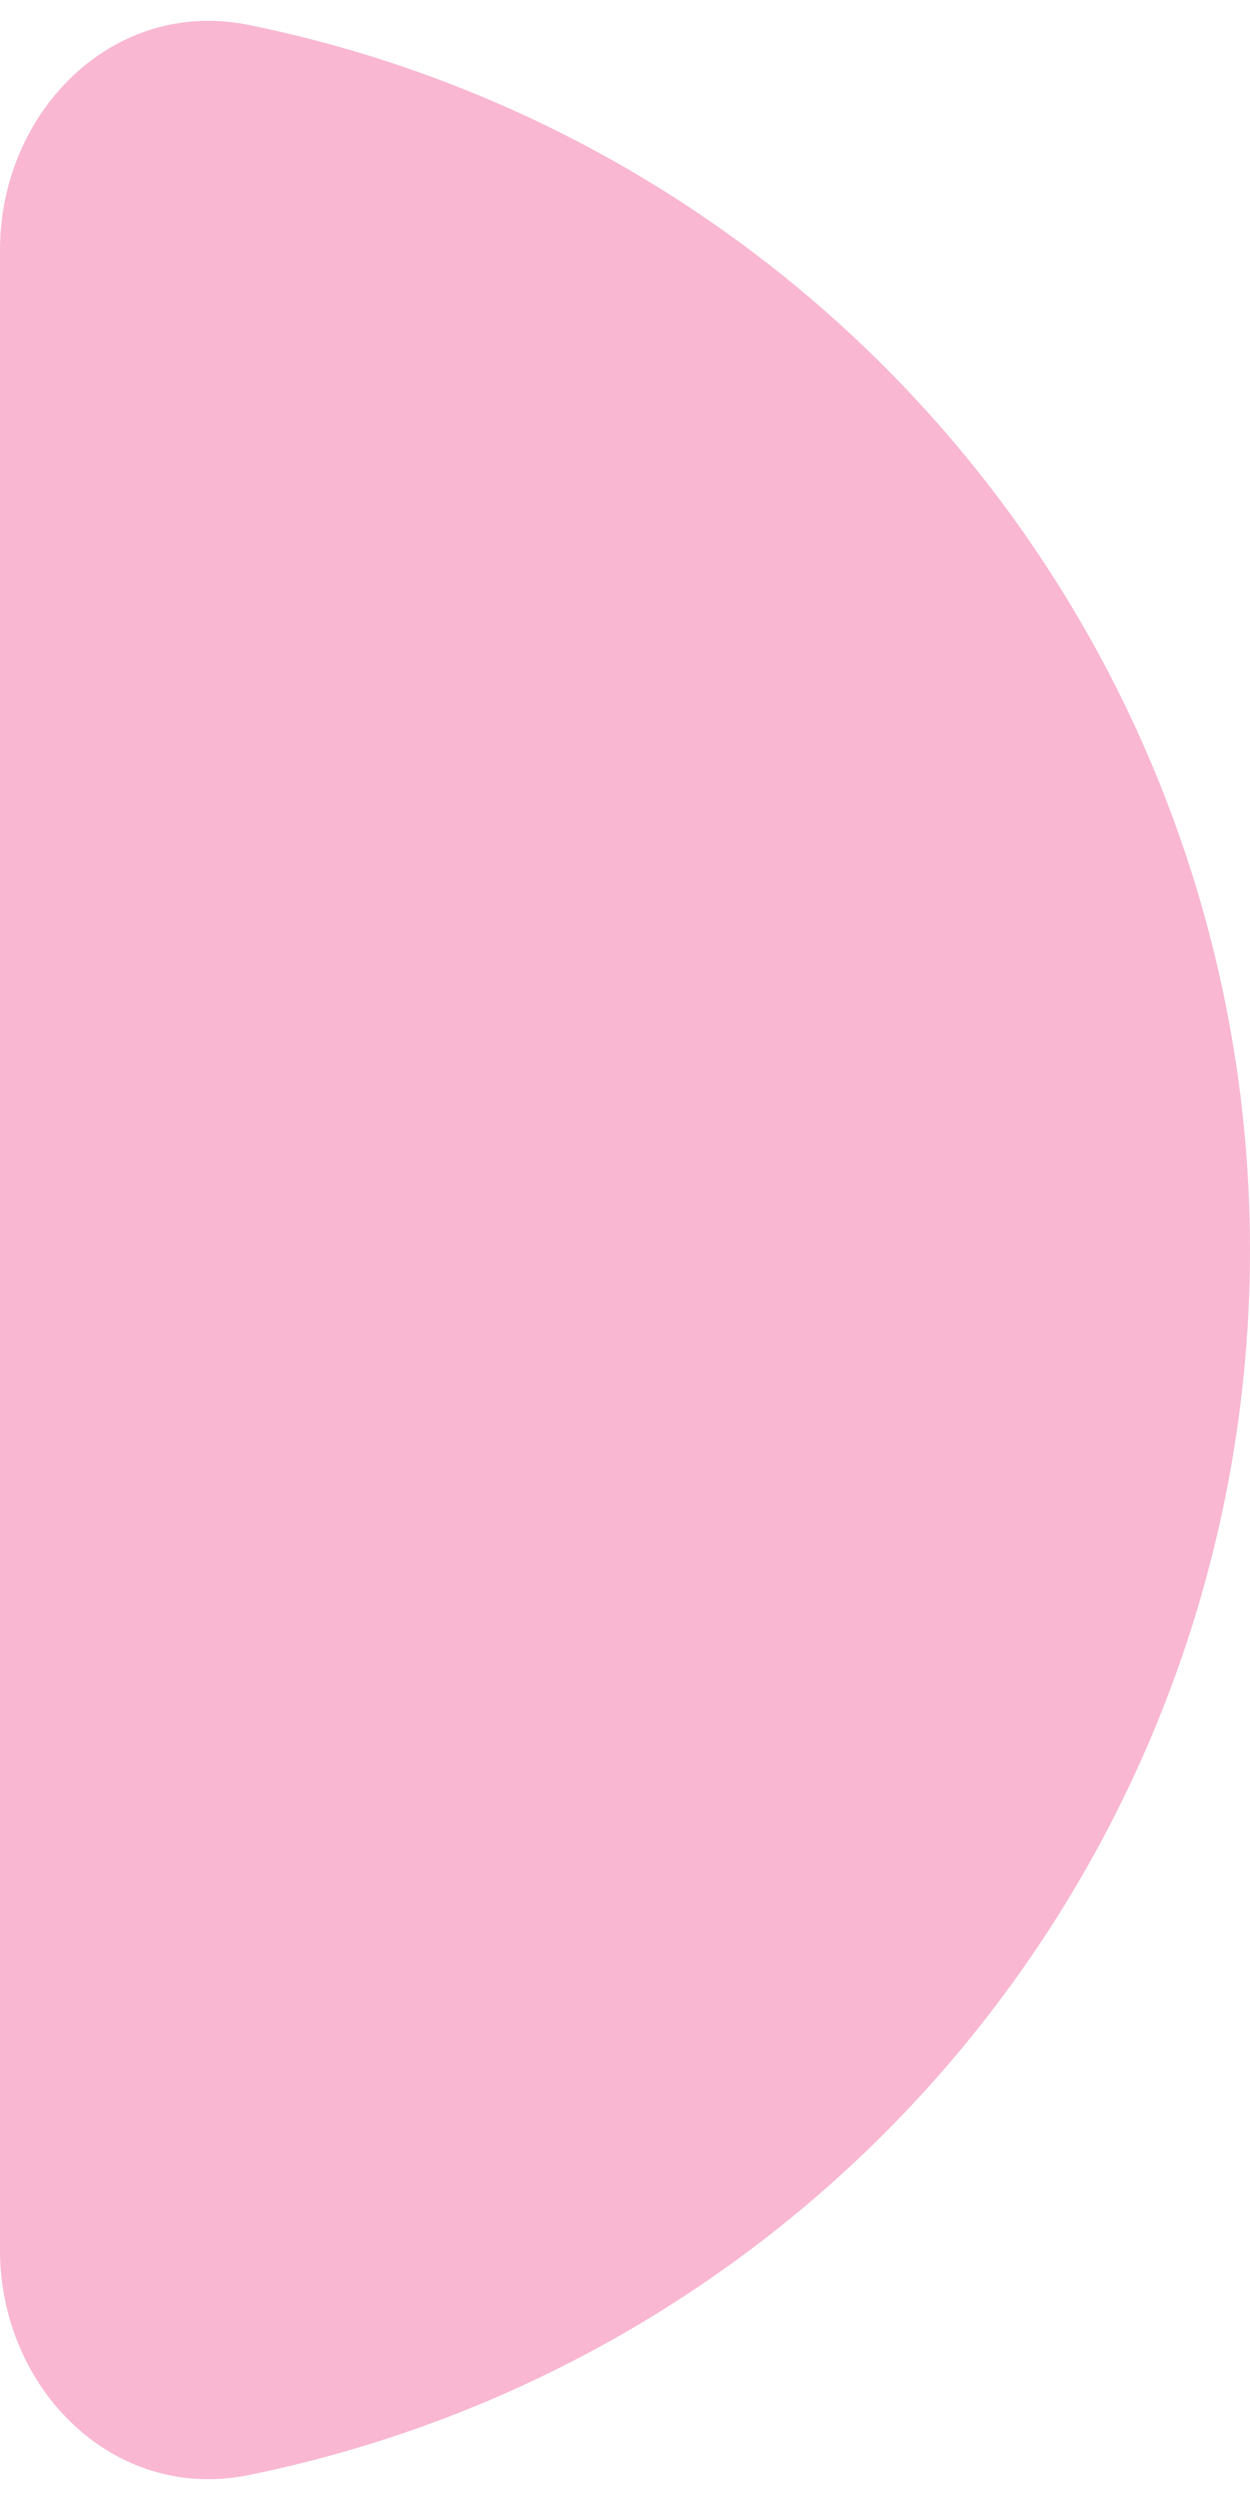 <?xml version="1.0" encoding="UTF-8"?> <svg xmlns="http://www.w3.org/2000/svg" width="10" height="20" viewBox="0 0 10 20" fill="none"><path d="M-3.49691e-07 18C-3.97973e-07 19.105 0.904 20.02 1.987 19.801C3.899 19.413 5.671 18.471 7.071 17.071C8.946 15.196 10 12.652 10 10C10 7.348 8.946 4.804 7.071 2.929C5.671 1.529 3.899 0.587 1.987 0.199C0.904 -0.02 1.77273e-06 0.895 1.55766e-06 2L0 10L-3.49691e-07 18Z" fill="#F9B7D2"></path></svg> 